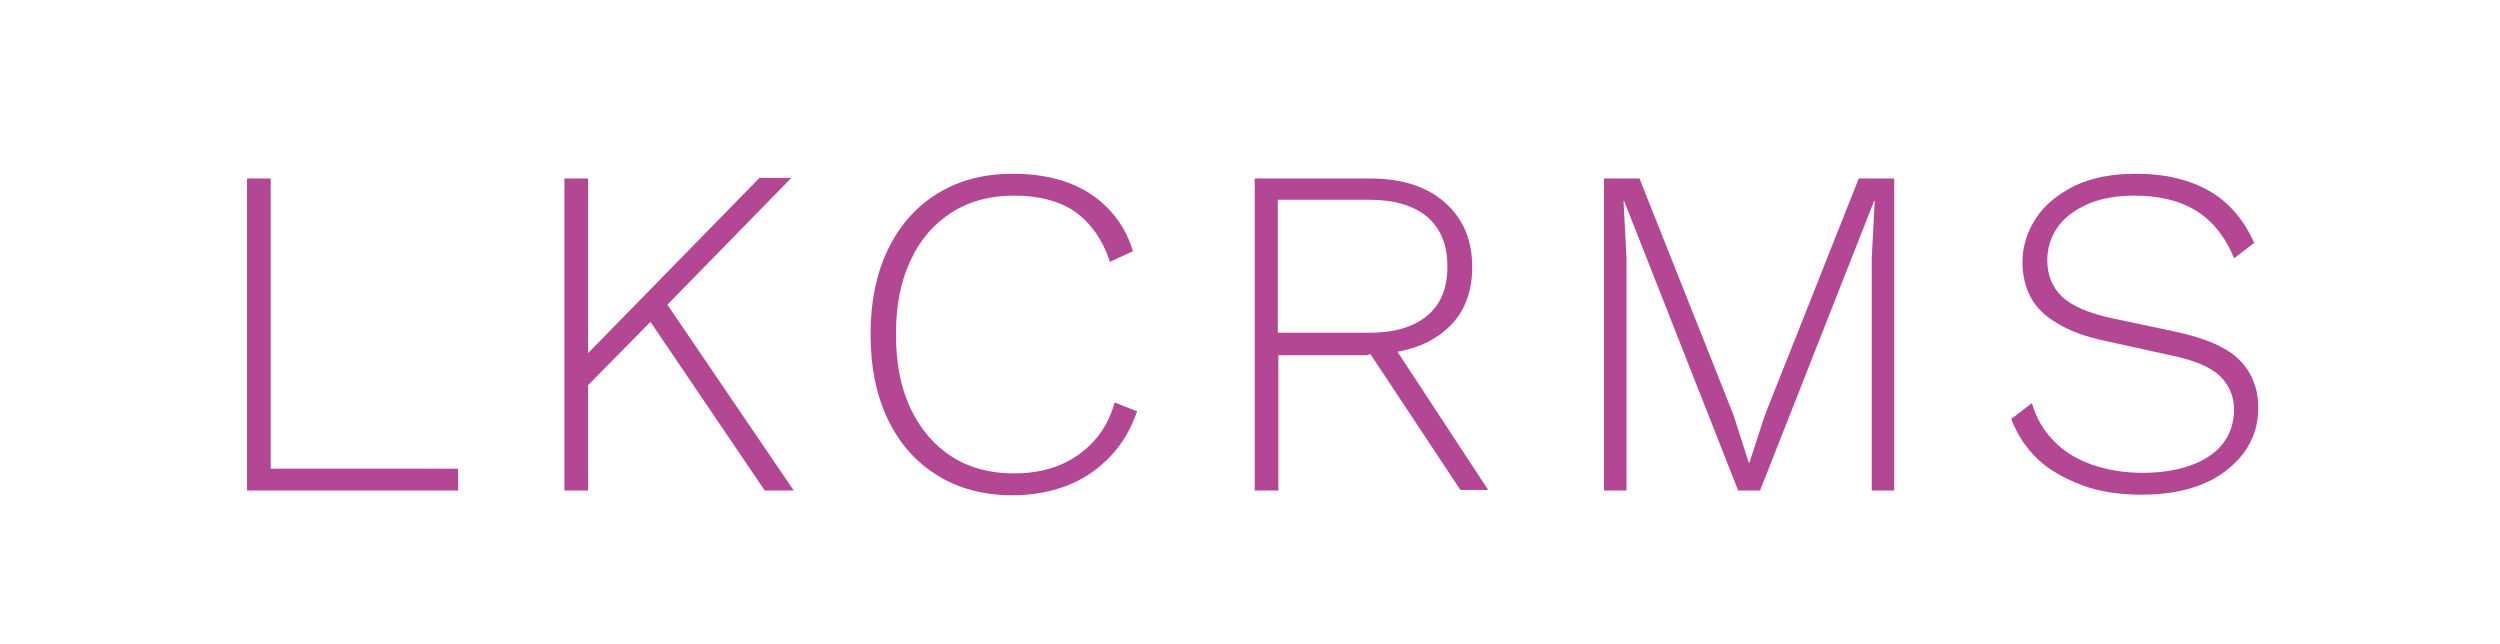 <?xml version="1.0" encoding="utf-8"?>
<!-- Generator: Adobe Illustrator 23.0.1, SVG Export Plug-In . SVG Version: 6.00 Build 0)  -->
<svg version="1.1" id="Layer_1" xmlns="http://www.w3.org/2000/svg" xmlns:xlink="http://www.w3.org/1999/xlink" x="0px" y="0px"
     viewBox="0 0 423 109" style="enable-background:new 0 0 423 109;" xml:space="preserve">
<style type="text/css">
	.st0{fill:#B34794;}
	text {
        text-anchor: middle; font-size: 44px; opacity: 0;
        }
	.loaded path.st0{
		animation: none !important;
		opacity: 1 !important;
		}
</style>
    <style id="fade-1f6a0a78-1c83-4a42-b464-bfa4dd8d20e8" data-anikit="">@keyframes
        fade-1f6a0a78-1c83-4a42-b464-bfa4dd8d20e8
        {
        0% {
        animation-timing-function: cubic-bezier(0.206,0.573,0.372,0.918);
        opacity: 1;
        }
        100% {
        opacity: 0;
        }
        }
    </style>
    <g>
	<path
            style="opacity: 1; transform-origin: -66.54px -2.862px; animation: 2s linear -1.67s infinite normal forwards running fade-1f6a0a78-1c83-4a42-b464-bfa4dd8d20e8;"
            class="st0" d="M45.8,79.3h31.7V83H41.8V30.2h4V79.3z"/>
        <path
                style="opacity: 1; transform-origin: -42.11px -2.862px; animation: 2s linear -1.34s infinite normal forwards running fade-1f6a0a78-1c83-4a42-b464-bfa4dd8d20e8;"
                class="st0" d="M99.5,30.2V83h-4V30.2H99.5z M133.8,30.2l-22.1,22.6l-0.6,0.6L97.5,67.2v-5.4l31-31.7h5.3V30.2z M112,50.2
		L134.3,83h-4.9l-20.6-30.4L112,50.2z"/>
        <path
                style="opacity: 1; transform-origin: -15.84px -2.862px; animation: 2s linear -1.01s infinite normal forwards running fade-1f6a0a78-1c83-4a42-b464-bfa4dd8d20e8;"
                class="st0" d="M192.4,69.6c-1,2.9-2.5,5.5-4.5,7.6s-4.4,3.8-7.2,4.9s-5.9,1.7-9.4,1.7c-4.8,0-9-1.1-12.6-3.3
		s-6.4-5.3-8.4-9.4s-3-8.9-3-14.5s1-10.4,3-14.5s4.8-7.2,8.4-9.4c3.6-2.2,7.8-3.3,12.6-3.3c3.6,0,6.7,0.5,9.4,1.5s5,2.5,6.8,4.4
		c1.9,1.9,3.3,4.3,4.2,7.2l-3.9,1.8c-1.2-3.7-3.2-6.5-5.8-8.4c-2.7-1.9-6.2-2.8-10.5-2.8c-3.9,0-7.4,0.9-10.4,2.8s-5.4,4.6-7,8.1
		c-1.7,3.5-2.5,7.7-2.5,12.6s0.8,9,2.5,12.6c1.7,3.5,4,6.2,7,8.1s6.5,2.8,10.4,2.8c4.3,0,7.9-1,10.9-3.1s5.1-5,6.2-8.9L192.4,69.6z"
        />
        <path
                style="opacity: 1; transform-origin: 11.475px -2.862px; animation: 2s linear -0.68s infinite normal forwards running fade-1f6a0a78-1c83-4a42-b464-bfa4dd8d20e8;"
                class="st0" d="M231.8,30.2c5.3,0,9.5,1.3,12.6,4s4.7,6.3,4.7,11c0,4.6-1.6,8.3-4.7,10.8c-3.1,2.6-7.4,3.9-12.6,3.9l-0.4,0.2
		h-15.1V83h-4V30.2H231.8z M231.7,56.3c4.3,0,7.5-1,9.8-2.9s3.4-4.7,3.4-8.3c0-3.6-1.1-6.4-3.4-8.4c-2.3-1.9-5.5-2.9-9.8-2.9h-15.5
		v22.5L231.7,56.3L231.7,56.3z M234.8,57l17,25.9h-4.7l-15.7-23.7L234.8,57z"/>
        <path
                style="opacity: 1; transform-origin: 41.18px -2.757px; animation: 2s linear -0.35s infinite normal forwards running fade-1f6a0a78-1c83-4a42-b464-bfa4dd8d20e8;"
                class="st0" d="M320.5,30.2V83h-3.8V43.6l0.5-9.6h-0.1l-19.3,49h-3.7l-19.3-49h-0.1l0.5,9.6V83h-3.8V30.2h6l15.9,40l2.6,8.1
		h0.1l2.6-8l15.9-40.1H320.5z"/>
        <path
                style="opacity: 1; transform-origin: 70.34px -2.862px; animation: 2s linear 0s infinite normal forwards running fade-1f6a0a78-1c83-4a42-b464-bfa4dd8d20e8;"
                class="st0" d="M361.5,29.4c4.9,0,8.9,1,12.3,2.9c3.3,1.9,5.9,4.9,7.6,8.8l-3.4,2.6c-1.5-3.7-3.7-6.4-6.5-8.1
		s-6.3-2.5-10.4-2.5c-3.1,0-5.8,0.5-8,1.5s-3.9,2.3-5,3.9s-1.7,3.5-1.7,5.5c0,2.5,0.8,4.5,2.4,6.1s4.5,2.9,8.8,3.8l10.4,2.2
		c5.2,1.1,8.8,2.7,10.9,4.8c2.1,2.1,3.2,4.8,3.2,8.1c0,2.9-0.8,5.4-2.5,7.7c-1.7,2.2-4,4-6.9,5.2s-6.4,1.8-10.3,1.8
		c-3.8,0-7.2-0.5-10.1-1.6s-5.5-2.5-7.5-4.4s-3.5-4.2-4.5-6.8l3.5-2.7c0.7,2.5,2,4.7,3.7,6.4c1.7,1.8,3.9,3.1,6.4,4
		c2.6,0.9,5.4,1.4,8.6,1.4c3,0,5.7-0.4,8-1.2c2.3-0.8,4.2-2,5.5-3.6s2-3.6,2-5.9c0-2.2-0.8-4.1-2.4-5.7c-1.6-1.5-4.4-2.7-8.4-3.5
		l-10.9-2.4c-3.4-0.7-6.1-1.7-8.2-3c-2.1-1.2-3.6-2.7-4.5-4.4c-0.9-1.7-1.4-3.7-1.4-5.9c0-2.7,0.8-5.2,2.3-7.5s3.8-4.1,6.6-5.5
		C354.1,30,357.5,29.4,361.5,29.4z"/>
</g>
</svg>
